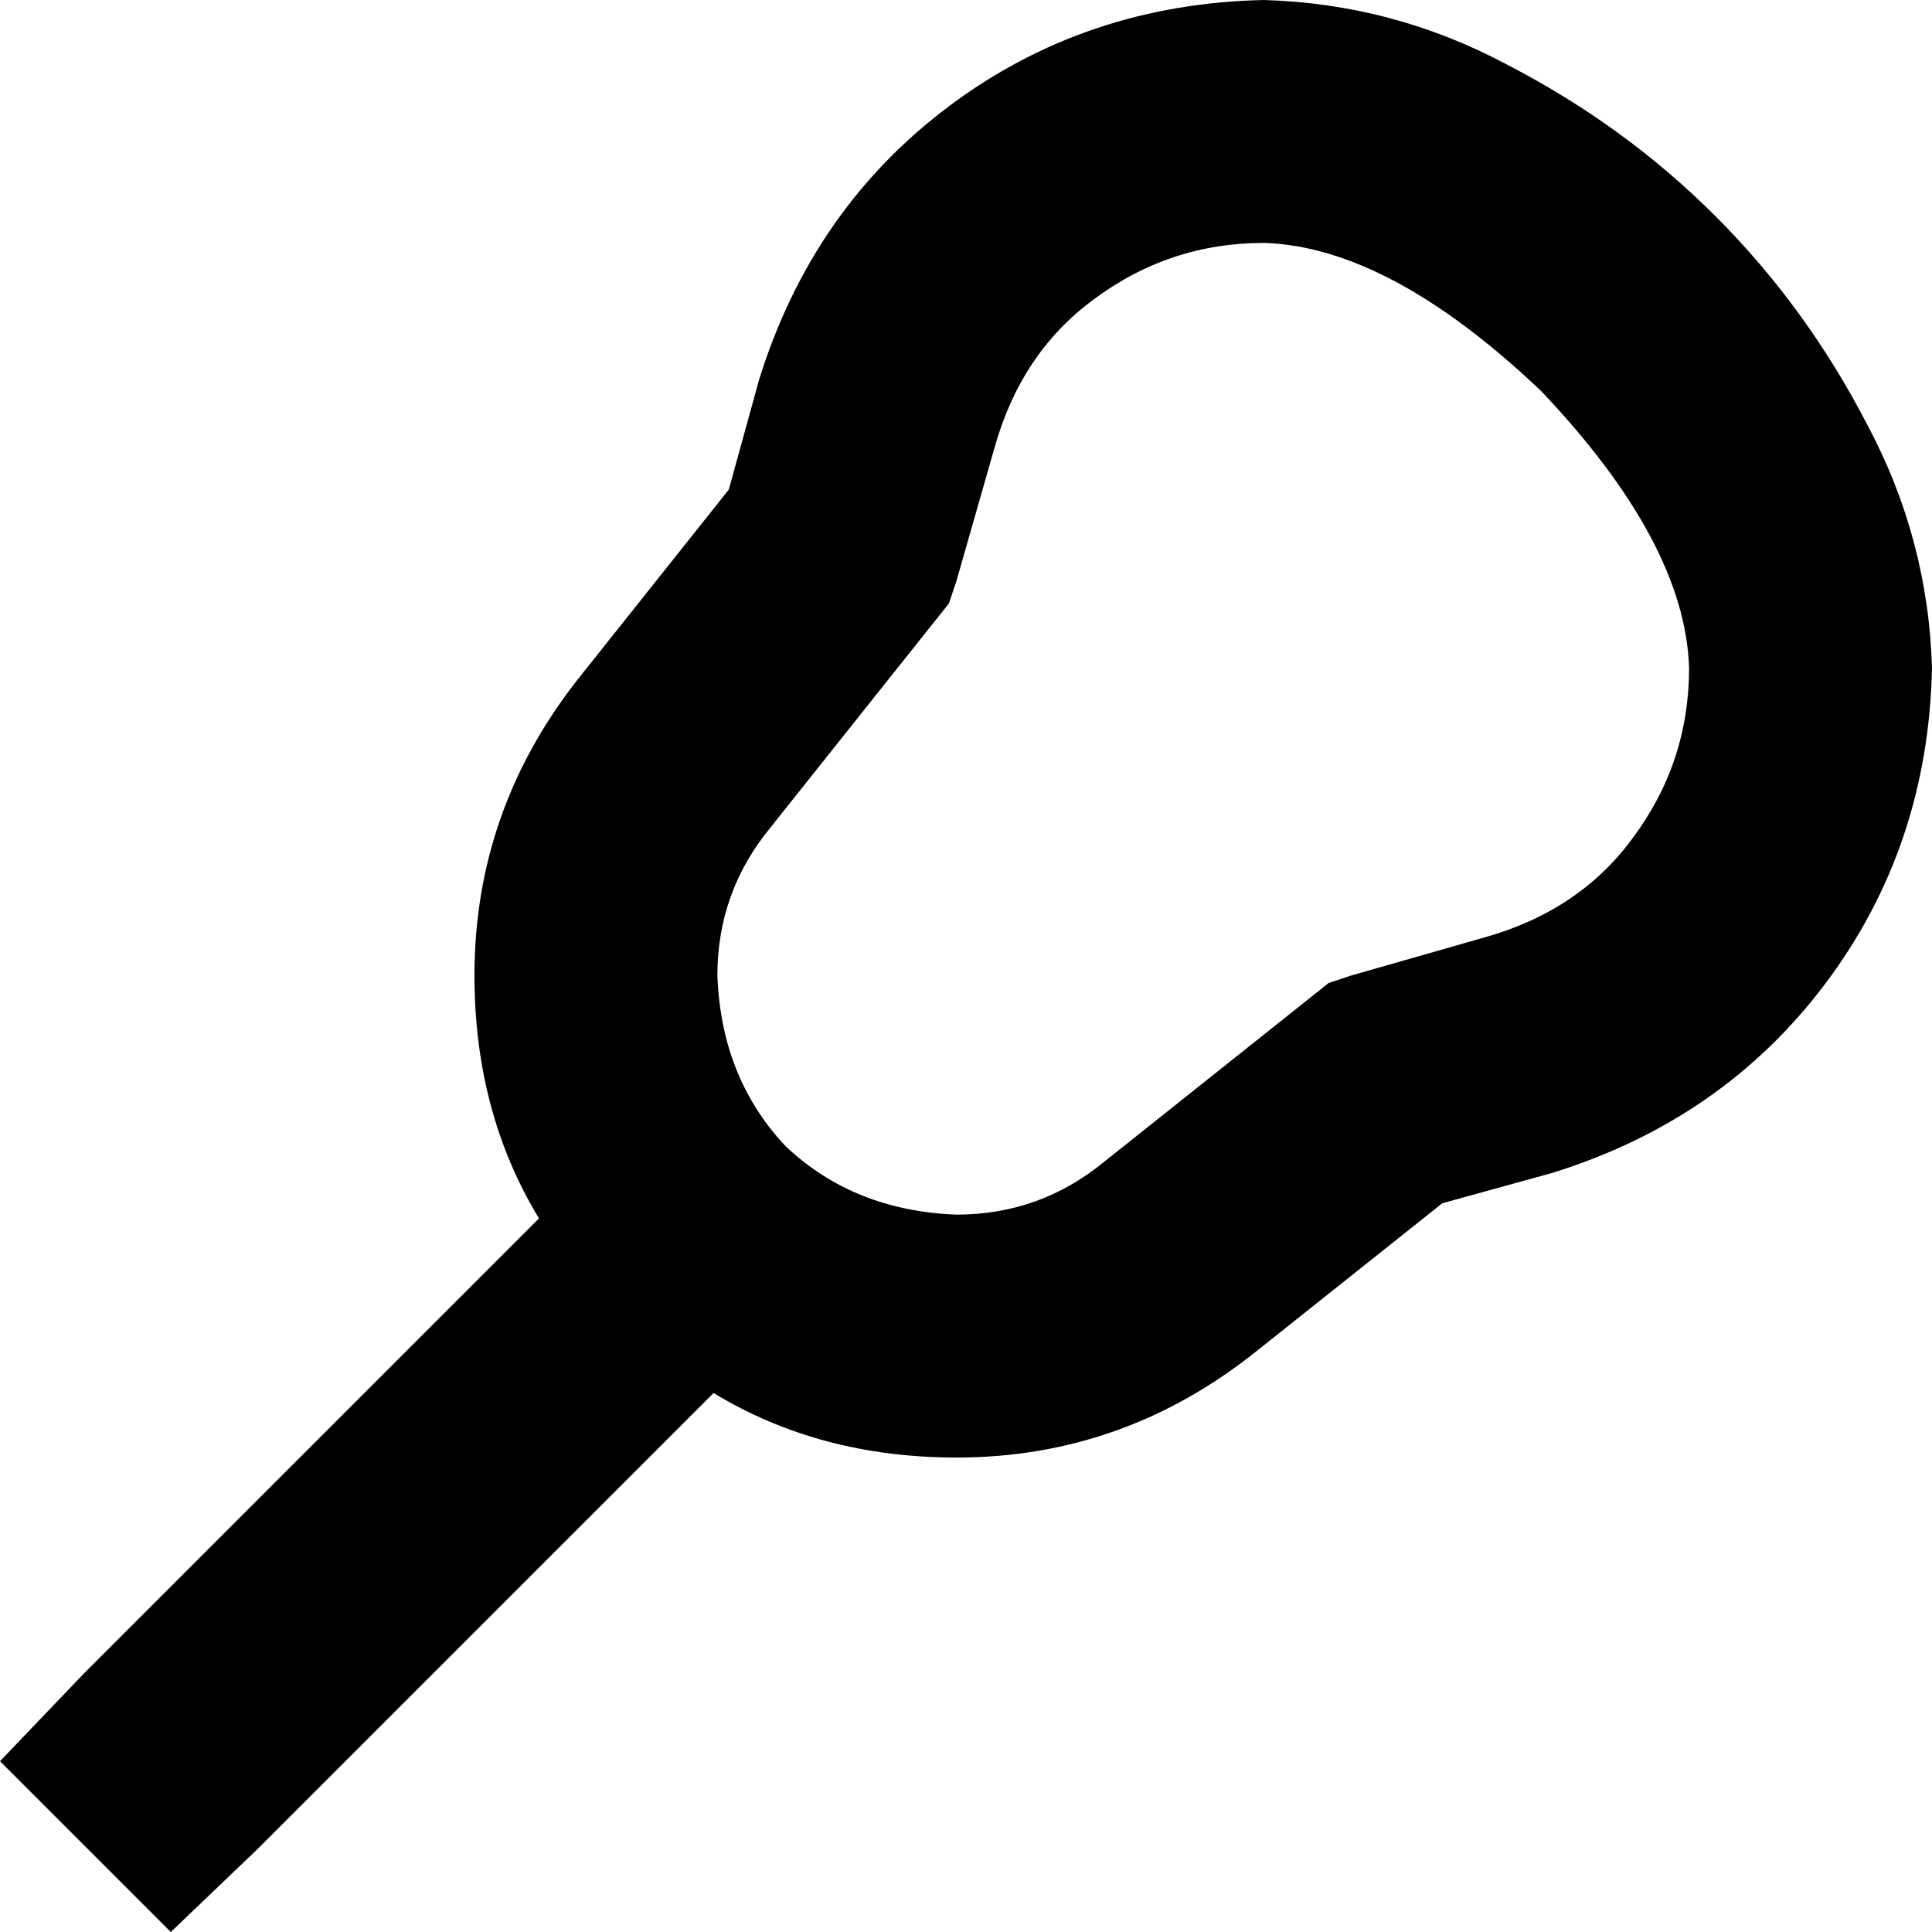 <svg xmlns="http://www.w3.org/2000/svg" viewBox="0 0 512 512">
  <path d="M 334.963 64.377 L 334.963 64.377 L 334.963 64.377 L 334.963 64.377 Q 334.963 64.377 334.963 64.377 Q 334.963 64.377 334.963 64.377 Q 368.157 65.383 408.393 103.607 Q 446.617 143.843 447.623 177.037 Q 447.623 177.037 447.623 177.037 Q 447.623 177.037 447.623 177.037 L 447.623 177.037 L 447.623 177.037 Q 447.623 202.185 432.534 222.303 Q 418.452 241.415 393.305 248.456 L 358.098 258.515 L 358.098 258.515 L 352.063 260.527 L 352.063 260.527 L 347.033 264.55 L 347.033 264.55 L 292.715 307.804 L 292.715 307.804 Q 275.615 321.886 253.485 321.886 Q 226.326 320.88 208.22 303.78 Q 191.12 285.674 190.114 258.515 Q 190.114 236.385 204.196 219.285 L 247.45 164.967 L 247.45 164.967 L 251.473 159.937 L 251.473 159.937 L 253.485 153.902 L 253.485 153.902 L 263.544 118.695 L 263.544 118.695 Q 270.585 93.548 289.697 79.466 Q 309.815 64.377 334.963 64.377 L 334.963 64.377 Z M 334.963 0 L 334.963 0 L 334.963 0 L 334.963 0 Q 287.686 1.006 251.473 28.165 Q 215.261 55.324 201.179 100.589 L 193.132 129.76 L 193.132 129.76 L 153.902 179.049 L 153.902 179.049 Q 125.737 214.255 125.737 258.515 Q 125.737 294.727 142.837 322.892 L 22.13 443.599 L 22.13 443.599 L 0 466.735 L 0 466.735 L 45.265 512 L 45.265 512 L 68.401 489.87 L 68.401 489.87 L 189.108 369.163 L 189.108 369.163 Q 217.273 386.263 253.485 386.263 Q 297.745 386.263 332.951 358.098 L 382.24 318.868 L 382.24 318.868 L 411.411 310.821 L 411.411 310.821 Q 456.676 296.739 483.835 260.527 Q 510.994 224.314 512 177.037 L 512 177.037 L 512 177.037 Q 512 177.037 512 177.037 Q 512 177.037 512 177.037 Q 510.994 142.837 494.9 112.66 Q 478.806 81.477 454.664 57.336 Q 430.523 33.194 399.34 17.1 Q 369.163 1.006 334.963 0 Q 334.963 0 334.963 0 Q 334.963 0 334.963 0 L 334.963 0 Z" />
</svg>